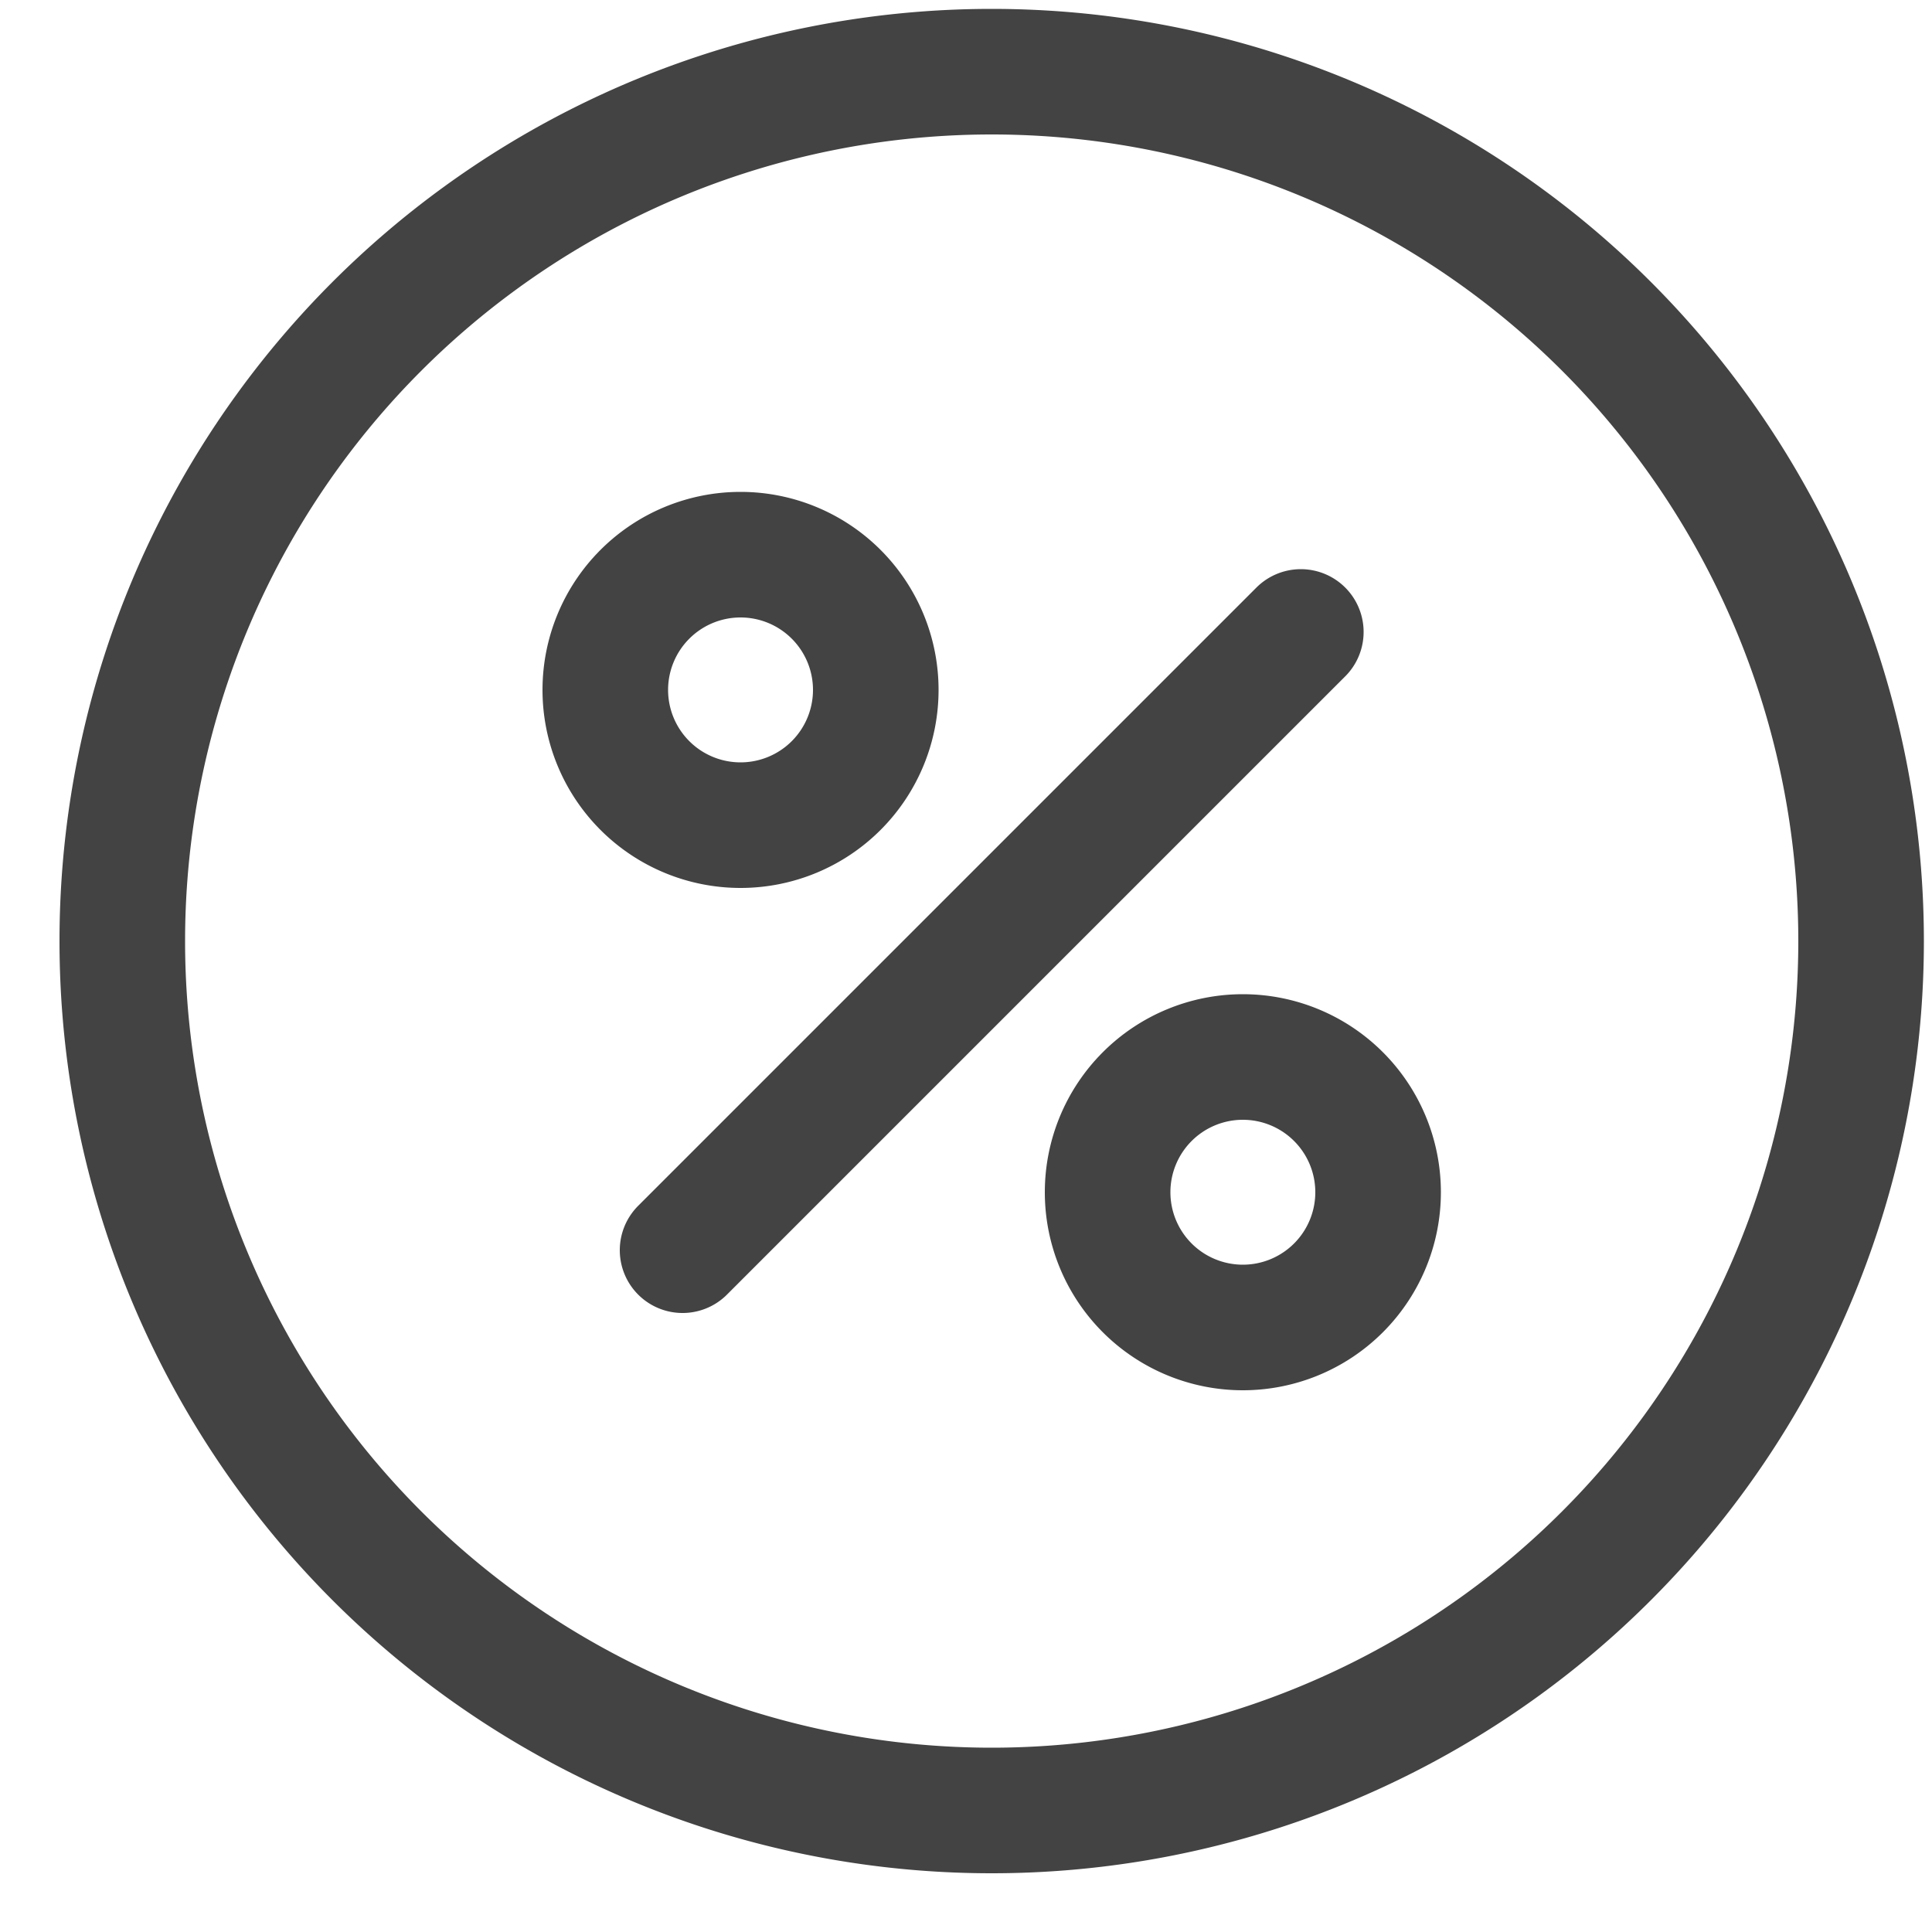 <svg xmlns="http://www.w3.org/2000/svg" width="20" height="20" fill="none"><g stroke="#434343" stroke-linecap="round" stroke-linejoin="round" stroke-width="1.3"><path d="M10.266 18.742a9 9 0 1 0 0-18 9 9 0 0 0 0 18ZM7.066 12.942l6.4-6.4"/><path d="M7.666 8.542a1.4 1.4 0 1 0 0-2.8 1.4 1.4 0 0 0 0 2.8ZM12.866 13.742a1.4 1.4 0 1 0 0-2.8 1.4 1.4 0 0 0 0 2.8Z"/></g></svg>
